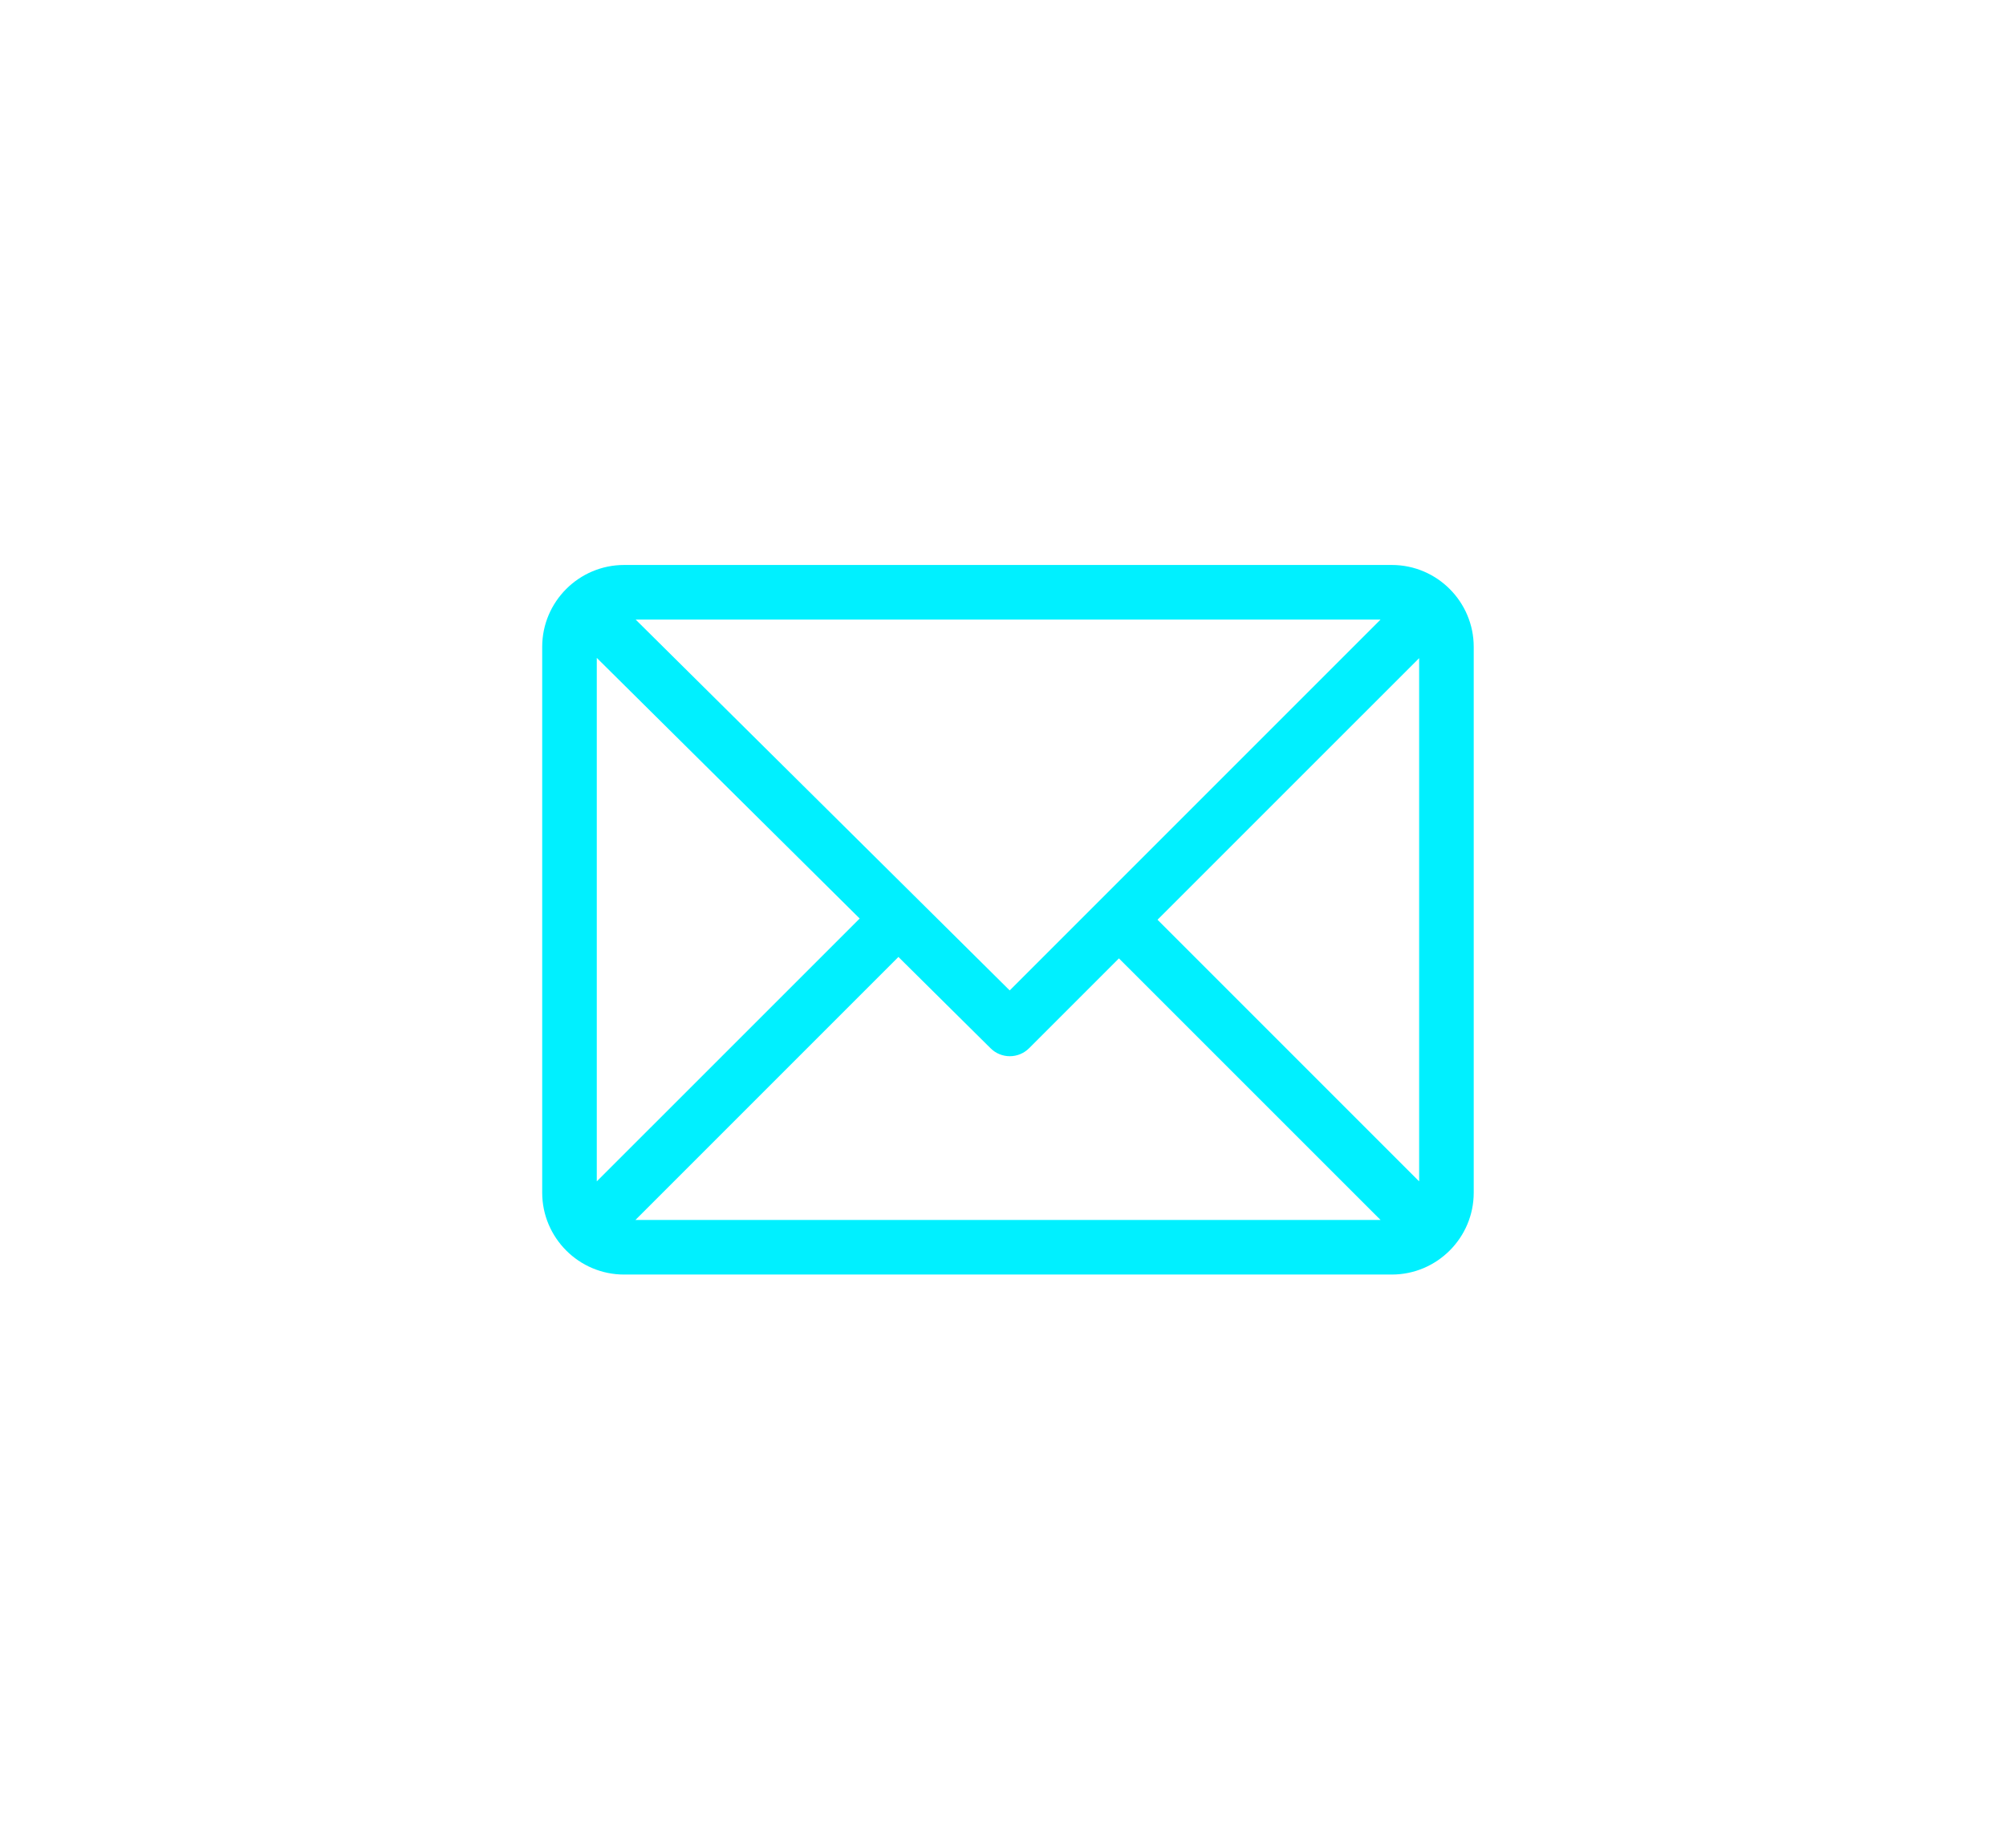 <svg width="38" height="35" viewBox="0 0 38 35" fill="none" xmlns="http://www.w3.org/2000/svg">
<g filter="url(#filter0_d_36_500)">
<path d="M26.366 10.702H11.822C10.968 10.702 10.271 11.398 10.271 12.253V22.592C10.271 23.444 10.965 24.143 11.822 24.143H26.366C27.218 24.143 27.917 23.449 27.917 22.592V12.253C27.917 11.401 27.223 10.702 26.366 10.702ZM26.152 11.736L19.127 18.761L12.041 11.736H26.152ZM11.305 22.378V12.462L16.285 17.399L11.305 22.378ZM12.037 23.109L17.019 18.127L18.765 19.857C18.967 20.058 19.293 20.057 19.494 19.856L21.196 18.154L26.152 23.109H12.037ZM26.883 22.378L21.927 17.422L26.883 12.467V22.378Z" fill="#00F0FF"/>
</g>
<defs>
<filter id="filter0_d_36_500" x="0.271" y="0.702" width="37.645" height="33.441" filterUnits="userSpaceOnUse" color-interpolation-filters="sRGB">
<feFlood flood-opacity="0" result="BackgroundImageFix"/>
<feColorMatrix in="SourceAlpha" type="matrix" values="0 0 0 0 0 0 0 0 0 0 0 0 0 0 0 0 0 0 127 0" result="hardAlpha"/>
<feOffset/>
<feGaussianBlur stdDeviation="5"/>
<feComposite in2="hardAlpha" operator="out"/>
<feColorMatrix type="matrix" values="0 0 0 0 0 0 0 0 0 0.941 0 0 0 0 1 0 0 0 0.67 0"/>
<feBlend mode="normal" in2="BackgroundImageFix" result="effect1_dropShadow_36_500"/>
<feBlend mode="normal" in="SourceGraphic" in2="effect1_dropShadow_36_500" result="shape"/>
</filter>
</defs>
</svg>
